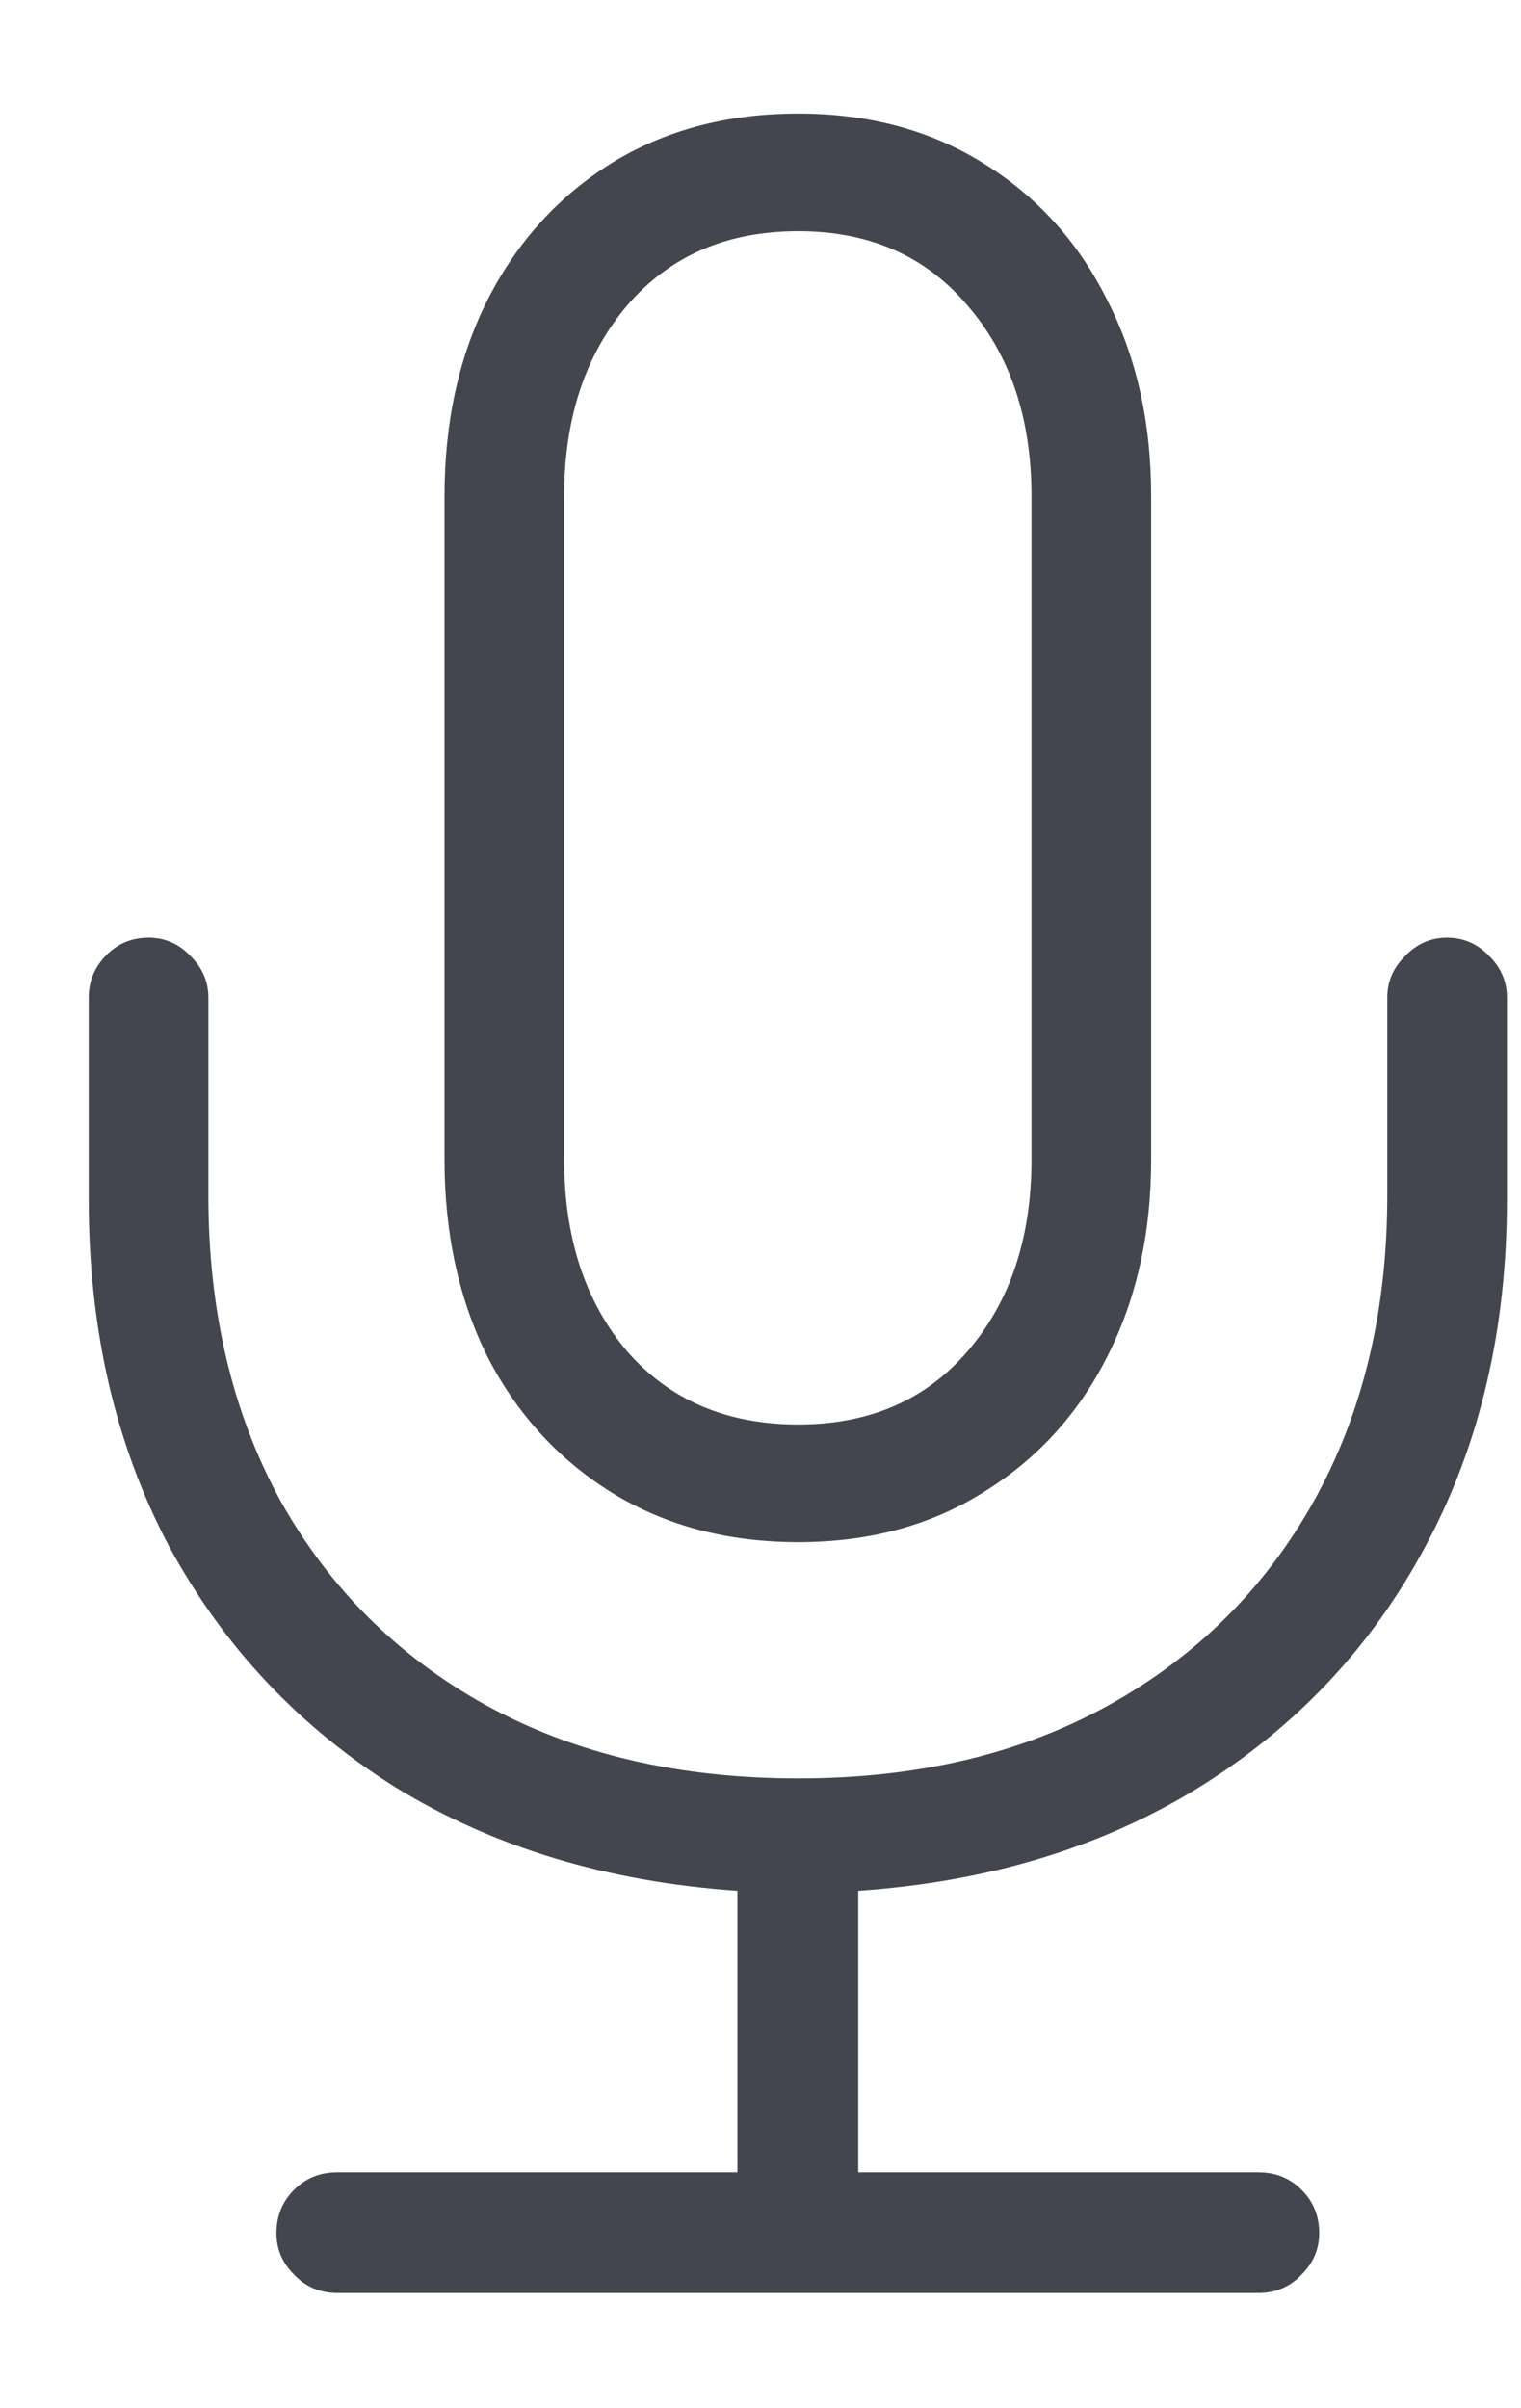 <svg width="12" height="19" viewBox="0 0 12 19" fill="none" xmlns="http://www.w3.org/2000/svg">
<path d="M0.7 9.465V7.87C0.7 7.745 0.743 7.637 0.83 7.545C0.922 7.447 1.036 7.398 1.172 7.398C1.302 7.398 1.413 7.447 1.505 7.545C1.597 7.637 1.644 7.745 1.644 7.87V9.433C1.644 10.344 1.833 11.147 2.213 11.841C2.598 12.53 3.138 13.068 3.833 13.453C4.533 13.838 5.354 14.031 6.298 14.031C7.237 14.031 8.054 13.838 8.748 13.453C9.442 13.068 9.982 12.53 10.367 11.841C10.753 11.147 10.945 10.344 10.945 9.433V7.87C10.945 7.745 10.991 7.637 11.084 7.545C11.176 7.447 11.287 7.398 11.417 7.398C11.547 7.398 11.659 7.447 11.751 7.545C11.843 7.637 11.889 7.745 11.889 7.87V9.465C11.889 10.491 11.675 11.402 11.246 12.2C10.823 12.992 10.226 13.626 9.456 14.104C8.691 14.576 7.796 14.847 6.771 14.918V17.139H9.928C10.064 17.139 10.178 17.185 10.27 17.278C10.362 17.37 10.408 17.484 10.408 17.619C10.408 17.744 10.362 17.853 10.27 17.945C10.178 18.043 10.064 18.091 9.928 18.091H2.661C2.525 18.091 2.411 18.043 2.319 17.945C2.227 17.853 2.181 17.744 2.181 17.619C2.181 17.484 2.227 17.37 2.319 17.278C2.411 17.185 2.525 17.139 2.661 17.139H5.818V14.918C4.793 14.847 3.895 14.576 3.125 14.104C2.36 13.626 1.763 12.992 1.334 12.2C0.911 11.402 0.7 10.491 0.7 9.465ZM3.507 9.148V3.915C3.507 3.329 3.621 2.811 3.849 2.361C4.082 1.905 4.408 1.547 4.826 1.286C5.249 1.026 5.74 0.896 6.298 0.896C6.852 0.896 7.337 1.026 7.755 1.286C8.178 1.547 8.504 1.905 8.732 2.361C8.965 2.811 9.082 3.329 9.082 3.915V9.148C9.082 9.734 8.965 10.255 8.732 10.71C8.504 11.161 8.178 11.516 7.755 11.776C7.337 12.037 6.852 12.167 6.298 12.167C5.74 12.167 5.249 12.037 4.826 11.776C4.408 11.516 4.082 11.161 3.849 10.71C3.621 10.255 3.507 9.734 3.507 9.148ZM4.451 9.148C4.451 9.766 4.617 10.271 4.948 10.662C5.284 11.047 5.734 11.239 6.298 11.239C6.857 11.239 7.302 11.047 7.633 10.662C7.97 10.271 8.138 9.766 8.138 9.148V3.915C8.138 3.302 7.97 2.8 7.633 2.41C7.302 2.019 6.857 1.824 6.298 1.824C5.734 1.824 5.284 2.019 4.948 2.41C4.617 2.8 4.451 3.302 4.451 3.915V9.148Z" fill="#44464F"/>
</svg>
